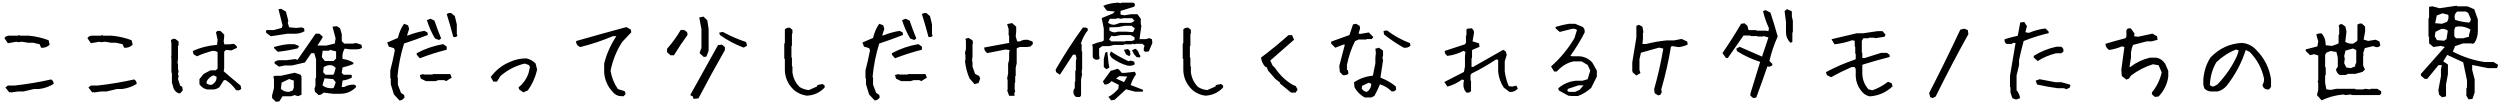 <svg width="406" height="17" viewBox="0 0 406 17" fill="none" xmlns="http://www.w3.org/2000/svg">
<path d="M1.525 15.02L0.877 14.21L1.282 13.886H2.415C4.434 13.659 6.399 13.33 8.31 12.898C8.58 13.06 8.715 13.303 8.715 13.627C8.003 14.069 7.214 14.345 6.351 14.453H5.525L3.808 14.858H2.917L1.767 15.02L1.686 14.939L1.525 15.02ZM6.675 7.748L6.432 7.181L5.363 6.938H4.553L3.565 6.776L2.917 6.857L2.674 6.776L1.282 7.019L0.715 6.193C0.877 5.923 1.147 5.788 1.525 5.788H2.836L3.16 5.707L3.241 5.788H4.634C5.778 5.896 6.864 6.145 7.889 6.533L8.067 7.262C7.679 7.64 7.214 7.802 6.675 7.748ZM15.005 15.02L14.358 14.21L14.762 13.886H15.896C17.915 13.659 19.88 13.33 21.791 12.898C22.061 13.06 22.196 13.303 22.196 13.627C21.483 14.069 20.695 14.345 19.831 14.453H19.006L17.289 14.858H16.398L15.248 15.02L15.167 14.939L15.005 15.02ZM20.155 7.748L19.913 7.181L18.844 6.938H18.034L17.046 6.776L16.398 6.857L16.155 6.776L14.762 7.019L14.196 6.193C14.358 5.923 14.627 5.788 15.005 5.788H16.317L16.641 5.707L16.722 5.788H18.115C19.259 5.896 20.344 6.145 21.37 6.533L21.548 7.262C21.16 7.64 20.695 7.802 20.155 7.748ZM28.988 15.149C28.61 14.987 28.34 14.712 28.178 14.323L27.919 13.4V11.845L27.838 11.764V9.448L27.774 9.222L27.838 9.157V7.052L27.757 6.55C27.952 6.301 28.2 6.231 28.502 6.339L29.004 6.744V7.375L28.907 7.456V9.546L28.826 10.258L28.907 10.355V11.197L29.004 11.619L28.907 11.959L29.004 12.396L28.907 12.833L29.264 13.918L29.587 14.08L29.685 14.663L29.28 15.149H28.988ZM38.333 14.631C37.879 13.972 37.323 13.432 36.665 13.011H36.357L35.644 14.145C35.374 14.35 35.072 14.48 34.737 14.534H33.717C33.275 14.48 32.891 14.269 32.567 13.902L32.389 13.675V12.849L33.069 12.007L34.171 11.424H35.045L35.337 11.133V8.477C35.078 8.282 34.759 8.218 34.381 8.282C33.528 8.52 32.729 8.806 31.984 9.141L31.434 8.817L31.304 8.282C32.459 7.743 33.777 7.408 35.256 7.278L35.337 6.452L35.078 5.254C35.229 5.006 35.483 4.941 35.839 5.06L36.406 5.61V6.015L36.325 6.711L36.422 7.197H37.248L38.009 7.116L38.462 7.521V7.78L37.588 8.185L36.697 8.104L36.406 8.396V11.1L36.325 11.57C37.253 12.38 38.171 13.157 39.078 13.902L39.175 14.42C38.981 14.669 38.7 14.739 38.333 14.631ZM34.689 13.562C35.067 13.26 35.223 12.887 35.159 12.444L34.657 12.234C34.171 12.428 33.804 12.763 33.555 13.238V13.546C33.825 13.751 34.117 13.821 34.43 13.756L34.689 13.562ZM44.801 16.526L44.186 15.927V15.489L44.493 14.307V12.866L44.396 12.444L44.591 12.315H45.578L47.862 11.813L48.801 12.121L48.963 12.428V15.392L48.38 15.619L47.862 15.441L47.263 15.635H45.886L45.368 16.461L44.801 16.526ZM51.749 15.441L51.15 14.906L51.069 14.404L51.231 13.918V12.736L51.328 12.639V9.627L51.036 8.639H50.55L49.514 10.145L47.441 10.631H46.242L45.303 10.825L44.591 10.307V10.048C44.85 9.864 45.136 9.772 45.449 9.772H46.566L47.959 9.594L48.316 9.724L51.263 5.464H51.846L52.38 5.902V6.112L51.554 7.392H53.028L54.373 7.068L54.502 6.242L54 4.331L54.713 4.25L55.231 4.59L55.506 5.562V6.695L55.911 7.084H57.271L57.854 6.987L58.68 7.262L58.81 7.716C58.616 7.91 58.335 8.007 57.968 8.007H56.785L55.976 7.894C55.663 8.39 55.549 8.952 55.636 9.578C56.283 9.654 56.856 9.843 57.352 10.145L57.417 10.388C56.877 10.614 56.283 10.803 55.636 10.955L55.49 11.829L55.814 12.137H56.947L57.126 12.185V12.607C56.715 12.844 56.219 13.001 55.636 13.076L55.49 14.129H55.895C56.359 13.87 56.877 13.74 57.45 13.74C57.709 13.783 57.838 13.913 57.838 14.129C57.136 14.863 56.273 15.23 55.247 15.23H54.065L52.559 15.036C52.289 15.306 52.019 15.441 51.749 15.441ZM47.603 14.647V14.437L47.716 14.339V13.092L46.955 12.833L45.74 13.416L45.611 14.437C46.01 14.804 46.469 14.96 46.987 14.906L47.603 14.647ZM54.259 14.145L54.518 13.351L54.113 12.849L52.704 12.72L52.364 13.854C52.818 14.231 53.401 14.388 54.113 14.323L54.259 14.145ZM54.259 11.959L54.518 11.036C54.173 10.625 53.719 10.49 53.158 10.631L52.575 10.874L52.478 11.732L52.866 12.137H54.097L54.259 11.959ZM54.34 9.74L54.583 9.513V8.347L53.563 8.088L53.449 8.234H52.397L52.267 9.27L52.753 9.902H54.194L54.34 9.74ZM45.109 8.412L44.493 7.813V7.651C45.228 7.413 45.983 7.257 46.761 7.181H47.846L48.542 7.456V7.521L48.38 7.845C47.29 8.104 46.199 8.293 45.109 8.412ZM43.991 5.886L43.246 5.351L43.182 4.995L43.344 4.881H44.477L45.773 4.525L45.886 4.104L45.222 1.497L45.643 1.432L46.437 1.885L46.825 3.408L46.728 3.699L46.955 4.428L48.089 4.541L48.996 4.444L49.384 4.606L49.449 5.076C48.985 5.346 48.456 5.481 47.862 5.481H46.647L43.991 5.886ZM64.873 16.315L63.967 15.327L63.464 13.675V12.768L63.383 12.688V11.44C63.664 10.35 63.913 9.254 64.128 8.153L63.967 7.813L63.141 7.57L62.881 6.906L64.614 6.161C64.841 5.232 65.176 4.466 65.618 3.861L66.266 4.104L66.444 4.687L66.104 5.756H66.266C67.097 5.421 67.978 5.173 68.906 5.011L69.408 5.254L69.489 5.675C68.226 6.172 66.936 6.636 65.618 7.068C65.068 8.828 64.706 10.647 64.533 12.525L64.614 12.607V13.756L65.116 15.084L65.618 15.408L65.699 15.813C65.473 16.148 65.197 16.315 64.873 16.315ZM69.165 13.173L68.339 12.768L68.177 12.185L68.744 12.024L68.825 12.104H70.234L70.315 12.024H73.117L73.36 12.607L72.453 13.173L72.129 13.011H71.222L70.72 13.173H69.165ZM68.177 9.465L67.675 8.882V8.639C68.992 7.926 70.423 7.435 71.967 7.165L72.55 7.57V8.072C71.06 8.45 69.602 8.914 68.177 9.465ZM71.303 6.501L70.639 6.242C70.088 5.313 69.651 4.325 69.327 3.278L69.91 3.035L70.558 3.359C70.893 4.352 71.254 5.313 71.643 6.242L71.303 6.501ZM73.619 5.999C73.284 4.736 72.928 3.499 72.55 2.29C72.766 2.128 73.009 2.074 73.279 2.128L73.862 2.614L74.186 3.942V5.513L74.283 5.837C74.11 5.999 73.889 6.053 73.619 5.999ZM84.978 15.003L84.298 14.501L84.217 14.177C84.94 13.616 85.469 12.887 85.804 11.991L86.063 10.906L85.901 10.566L85.221 10.323C83.774 10.658 82.462 11.327 81.285 12.331L80.703 13.254H80.12L79.698 12.493C80.53 11.381 81.561 10.571 82.792 10.064C83.634 9.675 84.53 9.481 85.48 9.481C86.031 9.589 86.533 9.87 86.986 10.323L87.229 11.327C86.948 12.558 86.446 13.675 85.723 14.68L84.978 15.003ZM100.904 15.619C100.364 15.619 99.906 15.397 99.528 14.955C98.696 14.08 98.227 13.038 98.119 11.829V10.307C98.507 8.763 99.166 7.284 100.095 5.869H99.544C97.806 6.603 96.046 7.192 94.264 7.635C93.897 7.537 93.665 7.3 93.568 6.922V6.663C96.289 5.886 99.01 5.13 101.73 4.396L102.443 4.8L102.524 5.238L101.034 6.825C100.127 8.228 99.501 9.783 99.155 11.489C99.328 12.579 99.728 13.573 100.354 14.469L101.455 14.809L101.601 15.246L101.293 15.619H100.904ZM112.636 16.056L112.474 15.619L112.166 15.522L112.134 15.36L116.604 7.327L117.252 7.246L117.721 7.651V8.137C116.221 10.76 114.79 13.373 113.43 15.975L112.636 16.056ZM114.304 9.254L113.64 8.655V8.477L113.915 7.797V4.719L113.559 2.841L114.239 2.695L114.871 3.294L115.082 4.752V8.234L114.725 9.189L114.304 9.254ZM108.895 8.979L108.328 8.477V7.926C109.203 6.933 109.942 5.912 110.547 4.865H111.098L111.583 5.205L111.664 5.659C110.855 6.771 110.115 7.878 109.446 8.979H108.895ZM120.782 7.732C119.443 7.246 118.159 6.566 116.928 5.691L116.782 5.319L117.365 5.173C118.617 5.853 119.886 6.404 121.171 6.825L121.317 7.424L120.782 7.732ZM131.024 15.538C130.247 15.43 129.556 15.127 128.951 14.631C127.893 13.638 127.396 12.423 127.461 10.987V9.578L127.364 9.497V7.084L127.461 7.003V4.768C127.677 4.541 127.952 4.455 128.287 4.509L128.692 4.849V5.432L128.611 5.513V7.424L128.53 7.505V9.319L128.611 9.4V10.728L128.692 10.809V11.732C128.811 12.671 129.199 13.47 129.858 14.129C130.301 14.409 130.797 14.577 131.348 14.631L132.676 14.048L132.757 13.805L133.583 13.643L133.923 13.886V14.21C133.146 15.041 132.179 15.484 131.024 15.538ZM142.043 16.315L141.136 15.327L140.634 13.675V12.768L140.553 12.688V11.44C140.834 10.35 141.082 9.254 141.298 8.153L141.136 7.813L140.31 7.57L140.051 6.906L141.784 6.161C142.011 5.232 142.345 4.466 142.788 3.861L143.436 4.104L143.614 4.687L143.274 5.756H143.436C144.267 5.421 145.147 5.173 146.076 5.011L146.578 5.254L146.659 5.675C145.396 6.172 144.105 6.636 142.788 7.068C142.238 8.828 141.876 10.647 141.703 12.525L141.784 12.607V13.756L142.286 15.084L142.788 15.408L142.869 15.813C142.642 16.148 142.367 16.315 142.043 16.315ZM146.335 13.173L145.509 12.768L145.347 12.185L145.914 12.024L145.995 12.104H147.404L147.485 12.024H150.286L150.529 12.607L149.622 13.173L149.299 13.011H148.392L147.89 13.173H146.335ZM145.347 9.465L144.845 8.882V8.639C146.162 7.926 147.593 7.435 149.137 7.165L149.72 7.57V8.072C148.23 8.45 146.772 8.914 145.347 9.465ZM148.473 6.501L147.809 6.242C147.258 5.313 146.821 4.325 146.497 3.278L147.08 3.035L147.728 3.359C148.062 4.352 148.424 5.313 148.813 6.242L148.473 6.501ZM150.789 5.999C150.454 4.736 150.098 3.499 149.72 2.29C149.936 2.128 150.179 2.074 150.448 2.128L151.031 2.614L151.355 3.942V5.513L151.453 5.837C151.28 5.999 151.058 6.053 150.789 5.999ZM163.881 15.554L163.557 14.647L163.638 14.566V12.995L163.557 12.736L163.719 11.926V10.355L163.881 9.691V8.622L163.962 8.12L163.298 8.039L160.334 8.622C159.999 8.396 159.832 8.093 159.832 7.716L163.881 6.971V5.821L163.8 5.724V4.736L163.557 3.91L164.367 3.748L165.031 4.331V5.157L164.95 5.902L165.192 6.728H165.614C166.002 6.501 166.439 6.415 166.925 6.469L167.67 6.728L167.751 7.133L167.346 7.554L166.763 7.635H165.614L165.192 7.797L165.111 7.878V10.274L164.95 11.003V12.331L164.869 12.412V13.4L164.788 13.481V14.566L164.869 14.809L164.707 15.214L164.788 15.473L164.707 15.554H163.881ZM158.261 13.659L157.451 12.736C157.063 11.861 156.814 10.901 156.706 9.853L156.787 9.772V8.946L156.706 8.622L156.868 7.958V6.63L156.787 6.307L157.273 6.145L157.937 6.55L158.018 7.052L157.937 7.133V9.108L157.856 9.934L157.937 10.015V10.841L158.358 12.007L159.006 12.331L159.184 12.736L158.925 13.481L158.261 13.659ZM180.455 16.299L180.001 15.732C180.52 15.484 181.054 15.052 181.605 14.437L181.702 13.789L180.503 13.173C180.169 13.584 179.791 13.767 179.37 13.724L179.111 13.238L180.406 11.457H180.584L181.475 11.165L181.734 11.311L182.171 11.829H182.722L184.309 11.651L184.487 12.072C184.142 12.536 183.85 13.114 183.613 13.805L185.589 14.566L185.637 14.777L185.605 14.841L185.427 14.89H184.358L182.868 14.501L181.022 16.202L180.455 16.299ZM179.661 11.246L179.289 10.906L179.256 10.874V9.578L179.499 8.541L179.823 8.412L179.953 9.513L180.017 10.226L180.163 10.971L179.661 11.246ZM180.406 8.347C181.205 8.887 182.161 9.421 183.273 9.95L183.58 9.837L184.18 9.999L184.293 10.42C184.034 10.647 183.645 10.728 183.127 10.663C182.231 10.425 181.367 9.999 180.536 9.384L180.212 8.865L180.406 8.347ZM174.77 15.748C174.382 15.5 174.241 15.117 174.349 14.598L174.544 14.307V13.303L174.625 13.206V11.521L174.722 11.424V9.95L174.819 9.448L174.673 8.882H174.252C173.507 10.015 172.811 11.084 172.163 12.088H172.049L171.499 11.7L171.434 11.311C172.784 8.957 174.257 6.679 175.855 4.477H176.357L176.617 4.606L176.681 4.898C176.195 5.491 175.812 6.215 175.531 7.068L175.661 7.197V8.299L175.742 8.396V11.149L175.661 11.732L175.742 12.007L175.564 12.93V15.505L175.386 15.748H174.77ZM182.544 13.335L183.062 12.428L181.767 12.364L181.248 12.752L182.544 13.335ZM177.831 9.659L177.523 9.432L177.459 9.238V7.667L177.378 7.23C177.842 7.025 178.403 6.852 179.062 6.711L179.256 6.55V4.638L178.916 2.938L180.73 2.193L181.054 1.869L179.758 1.74L179.175 0.946C179.812 0.654 180.611 0.482 181.572 0.428L182.026 0.525L182.139 0.428H184.001L184.261 0.557L184.325 0.849L184.18 1.092L181.977 1.772V2.371L182.641 2.485L183.694 2.306H184.714L185.265 3.035V3.926L185.362 4.185L185.054 6.355H186.074L186.674 6.193L187.079 6.388L187.143 6.987L186.56 8.347L185.977 8.412L185.751 8.234V7.797L185.88 7.44L185.54 7.116H184.487L184.228 7.197L183.904 7.1L183.791 7.197H182.56L182.463 7.294H180.908L180.147 7.489H178.997L178.495 7.861V8.898L178.576 9.497C178.414 9.702 178.166 9.756 177.831 9.659ZM184.568 9.254L184.163 8.801L183.84 8.153L184.39 7.91C184.692 8.093 184.892 8.374 184.989 8.752L185.087 8.898L185.184 9.044V9.222C185.119 9.351 184.914 9.362 184.568 9.254ZM183.58 8.865L183.402 9.125L182.868 8.833L182.544 8.153V8.088L183.176 7.958L183.516 8.282L183.58 8.865ZM184.244 6.501V6.047L183.629 5.691H182.058L180.973 5.886L180.471 5.821L180.115 6.404L180.471 6.728H182.722L182.803 6.647H183.807L184.244 6.501ZM181.2 5.238L181.572 5.141H182.916L183.921 5.221L184.115 5.06L184.277 4.59L183.742 4.185H182.706L181.572 4.396L180.163 4.444V4.946C180.52 5.205 180.865 5.302 181.2 5.238ZM184.244 3.391L183.872 2.954H182.414L182.074 3.051L181.41 2.938L181.313 3.051H180.228L179.937 3.683C180.314 3.964 180.698 4.066 181.086 3.991L181.896 3.715H183.726L184.244 3.391ZM195.733 15.538C194.956 15.43 194.265 15.127 193.66 14.631C192.602 13.638 192.106 12.423 192.17 10.987V9.578L192.073 9.497V7.084L192.17 7.003V4.768C192.386 4.541 192.662 4.455 192.996 4.509L193.401 4.849V5.432L193.32 5.513V7.424L193.239 7.505V9.319L193.32 9.4V10.728L193.401 10.809V11.732C193.52 12.671 193.909 13.47 194.567 14.129C195.01 14.409 195.507 14.577 196.057 14.631L197.385 14.048L197.466 13.805L198.292 13.643L198.632 13.886V14.21C197.855 15.041 196.888 15.484 195.733 15.538ZM209.668 15.036L207.854 13.546V13.384L207.109 12.817L205.959 11.489L205.7 10.906L205.457 10.825C205.068 10.382 204.847 9.891 204.793 9.351C206.337 8.196 207.821 6.981 209.246 5.707H209.829L210.153 6.452C208.836 7.608 207.546 8.736 206.283 9.837L206.688 10.663L207.028 10.987C207.848 12.207 208.836 13.146 209.991 13.805L210.413 13.967L210.736 14.534L210.413 15.036H209.668ZM221.626 15.829C220.913 15.441 220.363 14.89 219.974 14.177L219.893 13.351C220.832 12.747 221.853 12.39 222.954 12.283L223.359 10.307V9.4L223.44 8.574L223.359 7.91L223.942 7.748L224.509 8.153L224.606 8.234V9.06L224.509 9.319L224.606 9.805L224.185 12.607C225.07 12.941 225.896 13.411 226.663 14.015L226.744 14.518C226.582 14.787 226.333 14.895 225.999 14.841C225.448 14.291 224.816 13.908 224.104 13.692C223.834 14.35 223.532 14.982 223.197 15.586L222.695 15.829H221.626ZM222.209 14.76C222.533 14.426 222.695 14.042 222.695 13.611L222.29 13.432L221.221 13.934L221.14 14.339C221.302 14.674 221.577 14.868 221.966 14.922L222.209 14.76ZM218.079 12.202L217.593 11.7L217.496 10.712L218.403 7.246H218.16L216.848 7.748L216.184 7.084V6.76L219.148 5.691L219.731 3.958L220.233 3.861L220.8 4.201L220.881 4.606L220.638 5.432L220.881 5.513L222.29 5.27L223.035 6.015L222.776 6.339H221.966L221.869 6.42H220.638L220.055 6.679C219.45 7.888 219.013 9.179 218.743 10.55V11.376H218.905L218.986 11.959C218.77 12.175 218.468 12.256 218.079 12.202ZM227.974 7.748C226.884 7.143 225.815 6.425 224.768 5.594L224.687 5.027L225.254 4.946C226.409 5.821 227.651 6.506 228.979 7.003L229.06 7.424C228.779 7.694 228.417 7.802 227.974 7.748ZM238.152 15.036C237.774 14.658 237.612 14.167 237.666 13.562L237.747 12.995L237.423 12.914C236.71 13.454 235.922 13.837 235.058 14.064L234.556 13.319L237.747 11.683L237.909 10.793V9.076L237.99 8.428L237.666 8.266C236.845 8.698 235.976 8.968 235.058 9.076C234.724 8.86 234.583 8.59 234.637 8.266L237.909 7.197L238.071 6.954V5.805L238.152 5.724V4.833L238.232 4.671L238.977 4.59C239.247 4.752 239.382 4.995 239.382 5.319L239.139 6.711L240.192 7.035L240.273 7.602L239.139 8.088L239.058 8.169V9.4L238.977 9.481V10.874H239.22C240.851 9.945 242.486 9.017 244.128 8.088L244.532 8.347L244.694 8.914L244.37 9.967V11.602C244.478 12.423 244.694 13.216 245.018 13.983L245.585 14.064L246.249 13.902L246.492 14.388C246.168 14.766 245.731 14.955 245.18 14.955L244.208 14.226C243.712 13.459 243.41 12.612 243.302 11.683V9.724L242.978 9.643C241.671 10.517 240.338 11.284 238.977 11.943L238.816 12.185V13.076L238.896 13.157V14.793C238.735 15.009 238.486 15.09 238.152 15.036ZM254.79 15.586L253.138 14.68L253.058 14.339C253.878 13.627 254.839 13.216 255.94 13.108H257.009L257.835 12.866L258.256 11.457L257.835 10.55L256.847 9.967H255.535C254.704 10.139 253.959 10.528 253.3 11.133L252.798 11.619H252.394L251.891 10.793C253.435 9.421 254.704 7.883 255.697 6.177L256.102 4.865C255.886 4.692 255.611 4.633 255.276 4.687L253.3 5.189L252.636 4.606V4.363C253.349 4.147 254.067 3.98 254.79 3.861H255.778L257.009 4.363C257.29 4.579 257.403 4.881 257.349 5.27C256.68 6.587 255.908 7.851 255.033 9.06L255.276 9.141H256.523C257.344 9.206 258.029 9.54 258.58 10.145L259.325 11.457V12.444L258.418 14.258C257.759 14.863 257.042 15.306 256.264 15.586H255.033L254.952 15.505L254.79 15.586ZM256.523 14.598L257.171 13.854H256.345L254.628 14.437L254.531 14.76L254.79 14.922H255.778L256.523 14.598ZM269.291 15.489L268.725 15.149L268.627 14.501C269.243 12.353 269.74 10.15 270.117 7.894L269.453 7.732L266.49 8.558L266.247 9.627V11.36L266.409 11.861L265.745 12.266L265.162 11.764L265.081 11.521V10.129C265.307 8.801 265.529 7.451 265.745 6.08V4.185L266.166 4.023L266.733 4.347L266.895 5.254L266.814 5.335V6.323L266.733 7.149H267.316C268.363 6.879 269.464 6.684 270.619 6.566H271.85L273.097 6.323L274.004 6.744L274.085 7.23C273.643 7.456 273.146 7.597 272.595 7.651L271.607 7.489L271.364 7.57C270.976 9.934 270.452 12.245 269.794 14.501L269.875 14.987L269.632 15.408L269.291 15.489ZM284.732 15.927L284.262 15.538V15.214L285.849 10.048C284.521 9.627 283.274 9.049 282.108 8.315L281.963 7.91L282.513 7.602L286.157 9.189L287.194 6.08L286.4 5.853L286.319 5.934H285.445L285.364 5.853H284.343L284.262 5.772H283.145C282.303 6.992 281.455 8.207 280.602 9.416H280.294L279.728 8.622C280.786 7.089 281.795 5.502 282.756 3.861L283.307 3.78L283.776 4.185L283.938 4.817L284.019 4.898H285.218L285.283 4.979H286.724L287.194 5.06L287.275 4.574C286.854 3.678 286.535 2.754 286.319 1.804L286.724 1.642L287.518 2.047C287.939 3.31 288.333 4.606 288.7 5.934C288.117 7.197 287.669 8.52 287.356 9.902L287.825 10.372V10.614L287.356 10.841L287.032 10.776C286.449 12.461 285.844 14.15 285.218 15.845L284.732 15.927ZM290.773 6.954C290.287 6.479 290.044 5.902 290.044 5.221V3.553L289.817 1.804L290.206 1.48L290.918 1.804L290.999 1.885V2.679L291.161 3.391V5.221L291.08 5.286V6.809L290.773 6.954ZM303.671 15.651C303.066 15.543 302.575 15.214 302.197 14.663C301.7 14.015 301.425 13.276 301.371 12.444V11.214L301.209 10.89H300.707C299.562 11.386 298.445 11.937 297.354 12.542L296.69 12.202L296.528 11.716C298.062 10.895 299.649 10.21 301.29 9.659L301.371 9.578V8.752L301.29 8.671V7.602L301.209 7.521V6.63L300.804 6.533C299.865 6.868 298.904 7.089 297.921 7.197L297.435 6.371C298.796 6.047 300.162 5.724 301.533 5.4H302.602L304.901 5.06H305.727L306.213 5.643L306.051 5.966L304.496 6.209L304.415 6.128H303.509L303.428 6.209H302.602L302.359 6.63V8.509L302.44 8.59V9.416H302.845L305.468 8.59H306.456L306.877 8.914V9.254C305.398 9.632 303.946 10.042 302.521 10.485L302.44 10.566V11.878C302.44 12.86 302.769 13.735 303.428 14.501L304.075 14.663C305.004 14.339 305.851 13.875 306.618 13.271L307.201 13.513L307.363 14.015C306.327 14.998 305.096 15.543 303.671 15.651ZM313.864 15.927L313.459 15.764L313.297 15.101C315.035 11.732 316.719 8.304 318.35 4.817L319.014 4.655L319.581 4.898L319.662 5.545C317.815 8.871 316.045 12.25 314.35 15.684L313.864 15.927ZM327.409 16.169L326.81 15.943L326.502 15.02V14.194L326.421 14.129V12.331L327.328 6.971H326.891L326.729 7.133H325.903C325.612 6.992 325.493 6.738 325.547 6.371C326.205 6.166 326.918 5.977 327.685 5.805L328.09 3.651L328.737 3.57L329.175 4.25L328.915 5.238L329.498 5.335C330.351 4.968 331.248 4.73 332.187 4.622L332.705 5.141V5.383C331.345 5.697 329.99 6.123 328.64 6.663C328.359 7.699 328.111 8.73 327.895 9.756V10.566L327.49 12.25V14.647C327.814 15.036 328.003 15.468 328.057 15.943L327.409 16.169ZM335.572 14.485L335.183 14.323H334.13C333.018 14.172 331.912 13.972 330.81 13.724L330.6 13.092L331.248 12.866C332.09 13.028 332.943 13.19 333.806 13.351H334.762L336.171 13.74L336.236 13.934L336.09 14.258L335.572 14.485ZM330.924 9.918L330.276 9.335V9.076C331.431 8.353 332.662 7.856 333.968 7.586H334.762C335.043 7.78 335.156 8.039 335.102 8.363L334.762 8.655H333.887C332.797 8.925 331.809 9.346 330.924 9.918ZM349.976 15.748L349.474 15.327V15.003C350.251 14.064 350.78 12.984 351.061 11.764L350.559 10.598L349.636 10.436C348.372 10.825 347.185 11.435 346.073 12.266L345.749 12.752L345.328 12.93L344.583 12.347L344.502 11.343L345.004 7.618L344.583 7.537C343.924 7.818 343.233 8.012 342.51 8.12C342.121 7.84 341.927 7.505 341.927 7.116C342.985 6.792 344.064 6.49 345.166 6.209L345.328 5.966V4.881C345.5 4.601 345.749 4.52 346.073 4.638L346.656 5.464L346.575 5.886L347.239 5.966L349.555 5.464L350.3 5.886L350.397 6.452L349.474 6.711H348.648L346.413 7.294C346.24 7.672 346.127 8.083 346.073 8.525V9.367L345.83 10.857H345.992C346.931 10.134 347.984 9.637 349.15 9.367H350.219C350.78 9.475 351.25 9.805 351.628 10.355L352.13 11.521V12.428C351.968 13.648 351.444 14.728 350.559 15.667L349.976 15.748ZM359.132 14.858C358.69 14.858 358.306 14.69 357.982 14.356L357.821 13.789V12.882C357.928 11.565 358.312 10.388 358.97 9.351C360.385 7.872 362.08 7.079 364.056 6.971C364.93 7.025 365.697 7.381 366.355 8.039C367.727 9.411 368.547 11.025 368.817 12.882V14.113L368.493 14.518H368.072C367.694 14.409 367.478 14.167 367.424 13.789C367.64 13.454 367.721 13.098 367.667 12.72C367.343 11.133 366.577 9.708 365.367 8.444L364.703 8.12C364.056 10.193 363.019 12.137 361.594 13.951C361.151 14.437 360.66 14.739 360.12 14.858H359.132ZM360.12 13.708C361.481 12.283 362.544 10.722 363.311 9.027L363.57 8.201L363.149 8.039C362.004 8.471 360.935 9.157 359.942 10.096C359.294 11.187 358.943 12.418 358.889 13.789C359.051 14.005 359.267 14.086 359.537 14.032L360.12 13.708ZM377.034 16.299L376.273 15.441L376.484 14.582V13.53L376.387 13.157L376.484 13.076V9.011L375.82 8.801L375.156 8.963L374.443 8.266V8.023L376.338 7.537L376.484 6.728L376.16 5.594C376.441 5.443 376.732 5.389 377.034 5.432C377.477 5.929 377.698 6.566 377.698 7.343L378.719 7.456L379.593 7.149L379.788 7.003V5.675L379.885 5.578V4.509L379.804 4.169C379.933 3.964 380.117 3.883 380.354 3.926L380.905 4.331L381.067 5.141L380.873 6.809C381.294 7.046 381.72 7.138 382.152 7.084L382.703 6.728L382.848 6.55V3.991C383.064 3.84 383.302 3.786 383.561 3.829L384.095 4.315V5.124L383.853 6.42L384.581 6.647L385.812 6.452L386.411 6.728L386.573 7.375C386.368 7.645 386.104 7.726 385.78 7.618L385.407 7.489L384.047 7.813L383.772 8.655L383.853 8.979L383.772 9.044V10.647L384.079 11.295L383.658 11.683L382.508 11.991H381.359L380.889 12.185H379.982C379.626 11.97 379.421 11.662 379.367 11.262L379.658 10.841V9.335L379.431 8.444L378.508 8.282L377.828 8.541L377.601 8.898V10.841L377.698 10.987V12.169L377.601 12.266V13.449L377.796 14.501L378.524 14.598L379.447 14.42H382.476L382.573 14.518H383.739L384.144 14.42L384.857 14.518L385.002 14.42H386.071L386.703 14.825V15.214L386.46 15.441H382.039L381.731 15.344L380.937 15.441L380.516 15.344C379.232 15.473 378.071 15.791 377.034 16.299ZM382.476 10.793V10.55L382.654 10.177V8.12L382.12 7.878L380.905 8.218L380.695 9.108L380.792 9.529L380.695 10.258L381.035 10.955L381.731 11.068L382.476 10.793ZM400.896 16.137L400.491 15.473L400.54 15.424V14.307L400.637 14.226V13.044L400.022 10.112L397.431 8.914L396.783 9.967L397.495 10.436L397.544 10.485V12.04L397.236 13.692V15.651L396.605 15.797L396.103 15.376L395.989 14.631L396.41 12.38V11.246L396.556 10.582H396.005L394.175 12.817H393.787L393.155 12.283V12.007L397.042 7.618L396.378 7.456L395.179 7.635L394.483 7.035V6.015L394.386 5.902V2.987L394.483 2.906V1.108L395.034 1.027L396.151 1.335L398.969 0.93L399.066 1.027H400.686L401.819 1.497L402.402 3.149V5.043C402.402 5.778 402.214 6.425 401.836 6.987L401.463 7.133L401.382 7.052H399.989L398.71 7.489L398.337 8.38C399.968 9.232 401.674 9.794 403.455 10.064H404.945L405.658 10.501V10.695L405.512 11.068H404.087L401.479 10.55V11.343L401.884 12.882V15.02L401.528 16.056L400.896 16.137ZM397.317 6.339L397.528 4.979C397.182 4.719 396.815 4.633 396.426 4.719L395.52 5.173L395.406 5.886L395.762 6.517L396.929 6.614L397.317 6.339ZM400.961 5.966V5.691L401.204 4.8C400.556 4.401 399.849 4.234 399.082 4.298L398.71 4.428L398.58 4.849V5.902L398.856 6.209H400.022L400.961 5.966ZM397.382 3.553C397.63 3.219 397.7 2.835 397.593 2.404L396.669 2.161L395.73 2.517L395.471 3.764L396.588 3.861L397.382 3.553ZM401.172 3.489L401.269 3.116L400.832 2.096L400.443 1.869H399.066C398.645 2.193 398.526 2.646 398.71 3.229C399.412 3.456 400.168 3.602 400.977 3.667L401.172 3.489Z" fill="black"/>
</svg>
